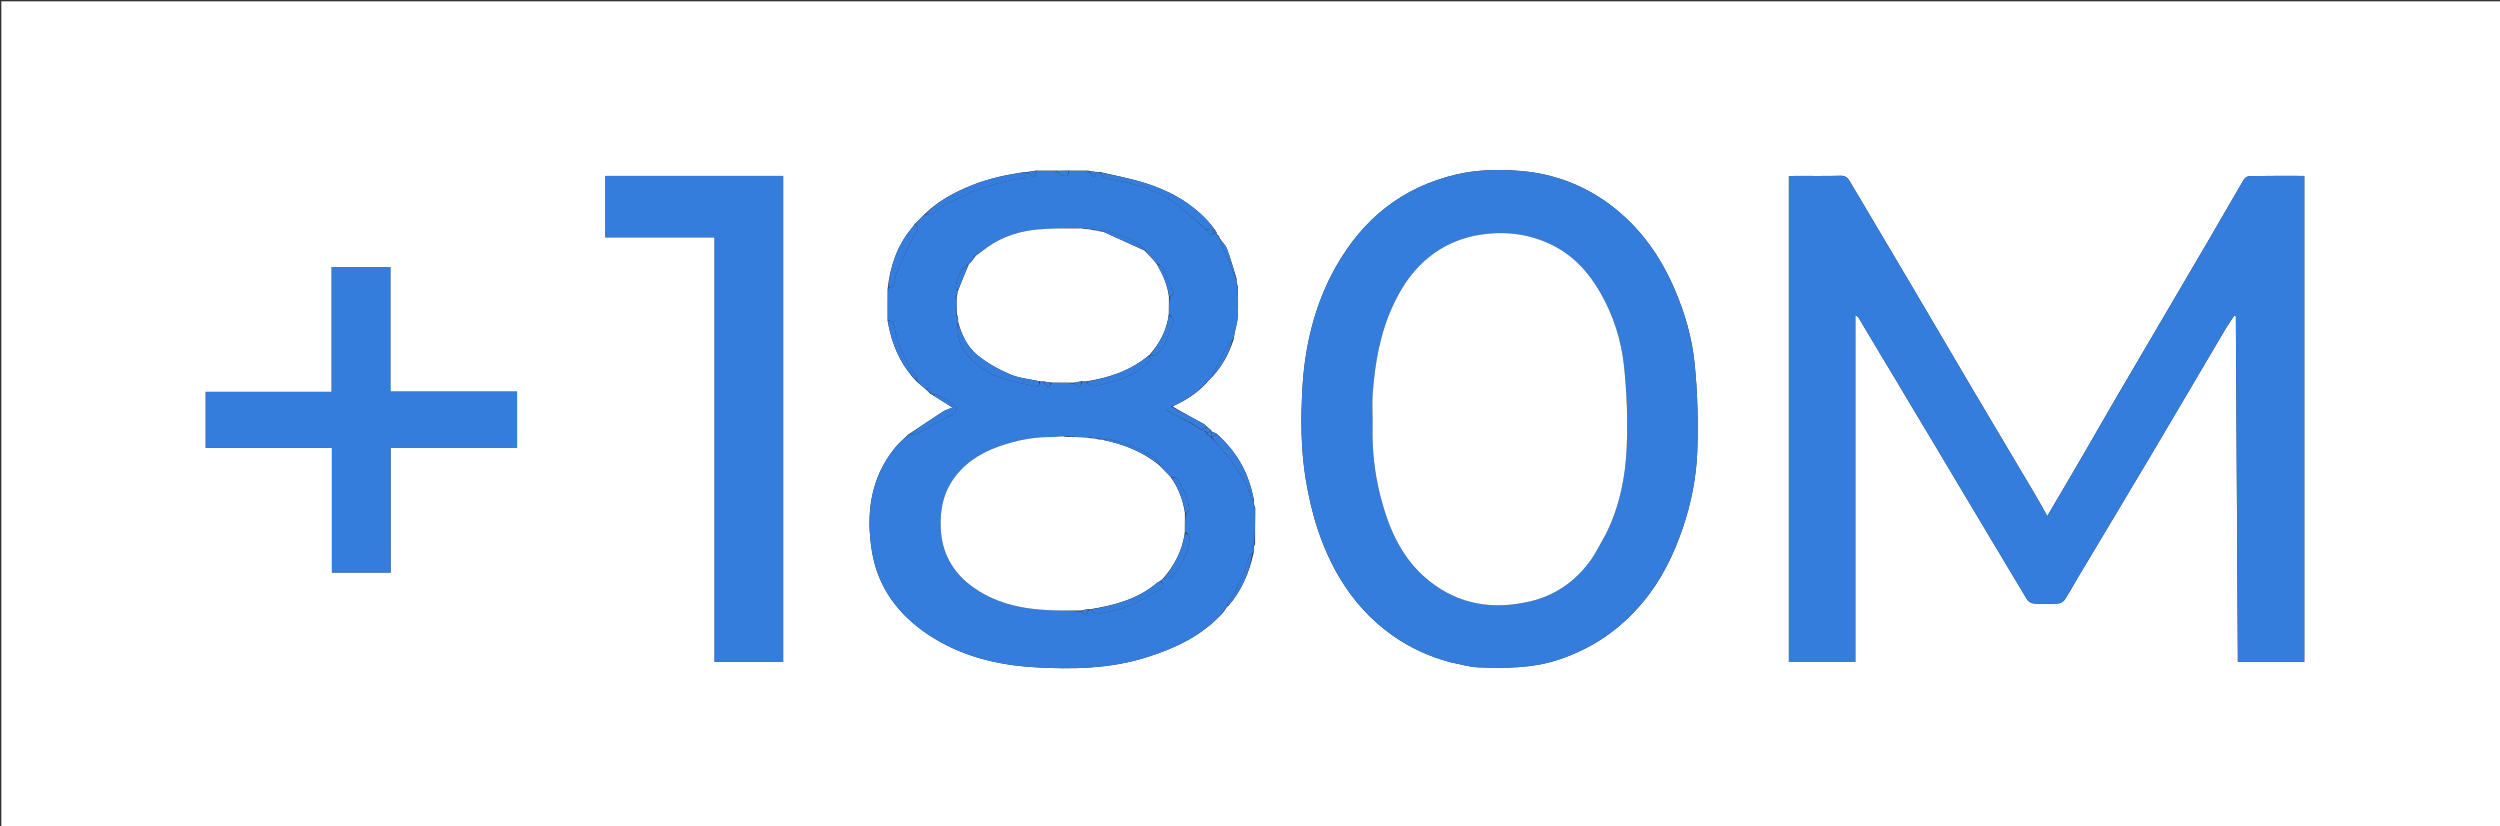 <svg version="1.1" id="Layer_1" xmlns="http://www.w3.org/2000/svg" xmlns:xlink="http://www.w3.org/1999/xlink" x="0px" y="0px"
	 width="100%" viewBox="0 0 1876 620" enable-background="new 0 0 1876 620" xml:space="preserve">
<rect x="0" y="0" width="1876" height="620" fill="#333333" stroke="none"/>
<path fill="#FFFFFF" opacity="1" stroke="none" 
	d="
M1211,621 
	C807.333,621 404.167,621 1,621 
	C1,414.333 1,207.667 1,1 
	C626.333,1 1251.667,1 1877,1 
	C1877,207.667 1877,414.333 1877,621 
	C1655.167,621 1433.333,621 1211,621 
M908.968,322.859 
	C907.889,322.038 906.811,321.216 905.279,319.863 
	C904.675,319.302 904.156,318.587 903.456,318.204 
	C895.359,313.787 887.235,309.42 879.842,304.983 
	C889.381,300.633 898.191,295.257 905.721,287.001 
	C906.186,286.348 906.651,285.694 907.643,284.84 
	C908.11,284.265 908.576,283.689 909.663,282.822 
	C917.042,274.781 922.235,265.521 925.777,254.434 
	C926.006,252.949 926.188,251.455 926.473,249.98 
	C927.293,245.737 928.662,241.528 928.884,237.258 
	C929.251,230.191 928.888,223.087 928.969,215.32 
	C928.682,214.531 928.394,213.741 928.019,212.214 
	C927.957,211.475 927.895,210.737 927.967,209.195 
	C925.588,201.655 923.477,194.012 920.693,186.624 
	C919.617,183.769 917.012,181.49 914.989,178.468 
	C914.989,178.468 914.833,178.001 914.953,177.329 
	C914.336,176.869 913.72,176.408 912.989,175.468 
	C912.989,175.468 912.833,175.001 912.958,174.392 
	C912.555,173.734 912.151,173.076 911.309,171.891 
	C909.648,169.869 908.081,167.759 906.311,165.838 
	C893.202,151.613 876.75,142.741 858.557,137.133 
	C847.899,133.848 836.865,131.781 825.256,129.031 
	C824.504,129.076 823.752,129.121 822.226,129.031 
	C820.484,128.743 818.742,128.455 816.076,128.029 
	C811.384,128.075 806.692,128.121 801.198,128.031 
	C798.466,128.076 795.734,128.121 792.079,128.029 
	C787.386,128.075 782.693,128.121 777.211,128.033 
	C775.151,128.411 773.091,128.789 770.516,129.059 
	C770.344,129.095 770.172,129.131 769.169,129.033 
	C755.625,131.108 742.258,133.814 729.464,138.968 
	C716.319,144.264 703.944,150.713 693.286,161.225 
	C691.174,163.448 689.062,165.671 686.325,168.191 
	C685.467,169.376 684.67,170.612 683.742,171.74 
	C673.154,184.619 668.063,199.674 666.029,216.929 
	C666.075,224.619 666.121,232.31 666.058,240.802 
	C666.707,243.808 667.253,246.841 668.022,249.816 
	C671.588,263.598 677.735,275.98 688.229,286.719 
	C690.47,288.515 692.711,290.312 695.192,292.679 
	C696.114,293.491 697.036,294.302 698.218,295.661 
	C698.796,295.81 699.374,295.959 700.243,296.732 
	C705.008,299.718 709.773,302.704 714.697,305.791 
	C712.19,306.869 709.458,307.626 707.186,309.095 
	C698.659,314.606 690.282,320.348 681.257,326.279 
	C678.075,329.457 674.587,332.384 671.761,335.852 
	C652.88,359.011 649.694,386.135 654.384,414.177 
	C658.843,440.84 674.041,461.259 696.558,476.224 
	C720.696,492.266 747.969,499.014 776.206,500.692 
	C804.669,502.383 833.289,501.9 860.997,493.03 
	C882.175,486.251 901.903,477.119 917.653,459.83 
	C918.8,458.238 919.947,456.646 921.018,455.008 
	C921.018,455.008 921.057,455.088 921.679,454.805 
	C931.649,443.304 937.439,429.862 940.769,414.591 
	C940.79,413.394 940.812,412.196 940.973,410.353 
	C941.021,409.916 941.068,409.478 941.811,408.533 
	C941.818,399.688 941.826,390.843 941.969,381.32 
	C941.682,380.531 941.395,379.741 941.019,378.214 
	C940.957,377.475 940.895,376.737 940.967,375.195 
	C940.644,373.778 940.314,372.363 939.999,370.944 
	C936.007,352.974 927.047,337.973 912.828,325.348 
	C911.619,324.787 910.41,324.225 909.058,323.67 
	C909.058,323.67 908.872,323.532 908.968,322.859 
M1434.083,304.404 
	C1438.303,311.4 1442.555,318.377 1446.74,325.393 
	C1471.5,366.899 1496.219,408.43 1521.094,449.867 
	C1521.993,451.365 1524.324,452.756 1526.066,452.859 
	C1532.211,453.221 1538.402,453.209 1544.548,452.864 
	C1546.248,452.768 1548.448,451.409 1549.397,449.961 
	C1552.882,444.643 1555.895,439.019 1559.159,433.554 
	C1577.746,402.428 1596.429,371.359 1614.934,340.184 
	C1633.434,309.016 1651.746,277.738 1670.19,246.537 
	C1672.175,243.179 1674.488,240.016 1676.648,236.762 
	C1677.025,236.952 1677.401,237.141 1677.778,237.33 
	C1678.281,323.775 1678.784,410.22 1679.287,496.626 
	C1696.35,496.626 1713.068,496.626 1729.147,496.626 
	C1729.147,374.92 1729.147,253.59 1729.147,132.001 
	C1714.815,132.001 1701.333,131.907 1687.856,132.135 
	C1686.376,132.16 1684.372,133.712 1683.549,135.108 
	C1674.839,149.876 1666.384,164.793 1657.733,179.596 
	C1642.982,204.837 1628.139,230.024 1613.339,255.237 
	C1604.328,270.587 1595.284,285.919 1586.33,301.302 
	C1577.705,316.121 1569.216,331.02 1560.593,345.841 
	C1552.636,359.516 1544.581,373.134 1536.278,387.274 
	C1532.965,381.409 1529.941,375.827 1526.707,370.369 
	C1511.143,344.102 1495.474,317.898 1479.937,291.616 
	C1464.147,264.905 1448.506,238.107 1432.727,211.39 
	C1417.862,186.22 1402.881,161.118 1388.015,135.949 
	C1386.394,133.203 1384.648,131.796 1381.105,131.888 
	C1369.614,132.188 1358.11,131.99 1346.612,132.012 
	C1345.173,132.015 1343.735,132.187 1342.369,132.276 
	C1342.369,254.02 1342.369,375.395 1342.369,496.748 
	C1359.006,496.748 1375.272,496.748 1392.243,496.748 
	C1392.243,410.054 1392.243,323.61 1392.243,236.364 
	C1393.576,237.396 1394.246,237.679 1394.548,238.184 
	C1399.919,247.146 1405.205,256.16 1410.591,265.113 
	C1418.336,277.988 1426.145,290.823 1434.083,304.404 
M1088.605,496.988 
	C1095.656,498.319 1102.677,500.58 1109.763,500.805 
	C1129.521,501.431 1149.223,501.563 1168.517,495.333 
	C1194.447,486.959 1215.794,472.402 1233.136,451.475 
	C1246.712,435.091 1255.864,416.381 1262.641,396.502 
	C1269.095,377.571 1273.027,357.83 1273.674,337.944 
	C1274.384,316.129 1273.831,294.111 1271.599,272.411 
	C1269.622,253.192 1264.195,234.488 1256.387,216.492 
	C1246.247,193.123 1232.224,172.923 1212.376,156.875 
	C1191.425,139.936 1167.268,130.4 1140.652,128.259 
	C1124.753,126.98 1108.639,127.249 1092.799,130.952 
	C1052.165,140.452 1022.617,164.409 1002.404,200.279 
	C986.464,228.568 979.089,259.608 977.32,291.643 
	C976.074,314.204 976.112,336.927 979.808,359.529 
	C984.123,385.92 991.749,410.976 1005.517,433.978 
	C1015.778,451.118 1028.974,465.582 1045.375,477.12 
	C1058.354,486.25 1072.554,492.636 1088.605,496.988 
M578.462,132 
	C537.047,132 495.633,132 454.258,132 
	C454.258,147.682 454.258,162.616 454.258,178.093 
	C481.566,178.093 508.622,178.093 536.211,178.093 
	C536.211,284.686 536.211,390.737 536.211,496.739 
	C553.688,496.739 570.622,496.739 587.683,496.739 
	C587.683,375.097 587.683,253.715 587.683,132 
	C584.729,132 582.089,132 578.462,132 
M388,317.499 
	C388,309.742 388,301.985 388,293.881 
	C356.014,293.881 324.747,293.881 292.942,293.881 
	C292.942,262.468 292.942,231.414 292.942,200.361 
	C278.011,200.361 263.626,200.361 248.881,200.361 
	C248.881,231.653 248.881,262.586 248.881,294.058 
	C217.134,294.058 185.748,294.058 154.361,294.058 
	C154.361,308.322 154.361,322.041 154.361,336.119 
	C185.986,336.119 217.253,336.119 249.058,336.119 
	C249.058,367.532 249.058,398.586 249.058,429.639 
	C263.989,429.639 278.374,429.639 293.119,429.639 
	C293.119,398.347 293.119,367.413 293.119,335.941 
	C324.866,335.941 356.253,335.941 388,335.941 
	C388,329.77 388,324.134 388,317.499 
z"/>
<path fill="#347DDD" opacity="1" stroke="none" 
	d="
M1434.005,304.04 
	C1426.145,290.823 1418.336,277.988 1410.591,265.113 
	C1405.205,256.16 1399.919,247.146 1394.548,238.184 
	C1394.246,237.679 1393.576,237.396 1392.243,236.364 
	C1392.243,323.61 1392.243,410.054 1392.243,496.748 
	C1375.272,496.748 1359.006,496.748 1342.369,496.748 
	C1342.369,375.395 1342.369,254.02 1342.369,132.276 
	C1343.735,132.187 1345.173,132.015 1346.612,132.012 
	C1358.11,131.99 1369.614,132.188 1381.105,131.888 
	C1384.648,131.796 1386.394,133.203 1388.015,135.949 
	C1402.881,161.118 1417.862,186.22 1432.727,211.39 
	C1448.506,238.107 1464.147,264.905 1479.937,291.616 
	C1495.474,317.898 1511.143,344.102 1526.707,370.369 
	C1529.941,375.827 1532.965,381.409 1536.278,387.274 
	C1544.581,373.134 1552.636,359.516 1560.593,345.841 
	C1569.216,331.02 1577.705,316.121 1586.33,301.302 
	C1595.284,285.919 1604.328,270.587 1613.339,255.237 
	C1628.139,230.024 1642.982,204.837 1657.733,179.596 
	C1666.384,164.793 1674.839,149.876 1683.549,135.108 
	C1684.372,133.712 1686.376,132.16 1687.856,132.135 
	C1701.333,131.907 1714.815,132.001 1729.147,132.001 
	C1729.147,253.59 1729.147,374.92 1729.147,496.626 
	C1713.068,496.626 1696.35,496.626 1679.287,496.626 
	C1678.784,410.22 1678.281,323.775 1677.778,237.33 
	C1677.401,237.141 1677.025,236.952 1676.648,236.762 
	C1674.488,240.016 1672.175,243.179 1670.19,246.537 
	C1651.746,277.738 1633.434,309.016 1614.934,340.184 
	C1596.429,371.359 1577.746,402.428 1559.159,433.554 
	C1555.895,439.019 1552.882,444.643 1549.397,449.961 
	C1548.448,451.409 1546.248,452.768 1544.548,452.864 
	C1538.402,453.209 1532.211,453.221 1526.066,452.859 
	C1524.324,452.756 1521.993,451.365 1521.094,449.867 
	C1496.219,408.43 1471.5,366.899 1446.74,325.393 
	C1442.555,318.377 1438.303,311.4 1434.005,304.04 
z"/>
<path fill="#347DDD" opacity="1" stroke="none" 
	d="
M823.001,129.167 
	C823.752,129.121 824.504,129.076 825.634,129.463 
	C827.073,131.212 827.922,133.374 829.229,133.701 
	C834.854,135.105 840.696,135.65 846.307,137.098 
	C859.663,140.545 872.702,144.898 883.596,153.826 
	C890.834,159.757 897.872,165.933 905.138,172.315 
	C906.408,175.291 907.936,177 911.306,175 
	C912.019,175 912.426,175 912.833,175.001 
	C912.833,175.001 912.989,175.468 912.798,175.885 
	C913.349,176.868 914.091,177.434 914.833,178.001 
	C914.833,178.001 914.989,178.468 914.781,178.906 
	C917.711,186.551 920.855,193.754 923.982,200.965 
	C925.284,203.968 926.551,206.987 927.833,209.998 
	C927.895,210.737 927.957,211.475 927.797,212.766 
	C927.995,214.211 928.414,215.105 928.833,215.998 
	C928.888,223.087 929.251,230.191 928.884,237.258 
	C928.662,241.528 927.293,245.737 926.473,249.98 
	C926.188,251.455 926.006,252.949 925.098,254.749 
	C923.139,256.67 921.581,258.128 920.631,259.91 
	C917.61,265.579 914.808,271.364 911.938,277.113 
	C910.947,279.1 910.006,281.113 909.042,283.114 
	C908.576,283.689 908.11,284.265 907.039,284.97 
	C905.97,285.772 905.506,286.444 905.041,287.116 
	C898.191,295.257 889.381,300.633 879.122,305.031 
	C877.242,306.02 876.083,306.961 875.005,307.836 
	C881.388,311.087 887.194,314.043 892.842,317.194 
	C893.789,317.926 894.895,318.463 896.262,319.177 
	C898.016,320.236 899.508,321.118 901.065,322.358 
	C902.419,323.145 903.71,323.572 905,324.25 
	C905,324.5 905,325 905.048,325.337 
	C906.397,326.45 907.699,327.225 909.034,328.345 
	C913.002,333.093 917.226,337.274 920.81,341.946 
	C928.448,351.905 936.197,361.866 939.141,374.511 
	C939.279,375.106 940.25,375.507 940.833,375.998 
	C940.895,376.737 940.957,377.475 940.797,378.766 
	C940.995,380.211 941.414,381.105 941.833,381.999 
	C941.826,390.843 941.818,399.688 941.163,408.805 
	C940.141,409.443 939.767,409.807 939.393,410.172 
	C939.873,410.447 940.353,410.723 940.833,410.998 
	C940.812,412.196 940.79,413.394 940.089,414.844 
	C938.755,415.791 937.736,416.38 937.503,417.194 
	C933.929,429.67 928.945,441.481 921.545,452.217 
	C921.046,452.941 921.205,454.12 921.057,455.088 
	C921.057,455.088 921.018,455.008 920.69,455.048 
	C919.256,456.764 918.149,458.439 917.042,460.114 
	C901.903,477.119 882.175,486.251 860.997,493.03 
	C833.289,501.9 804.669,502.383 776.206,500.692 
	C747.969,499.014 720.696,492.266 696.558,476.224 
	C674.041,461.259 658.843,440.84 654.384,414.177 
	C649.694,386.135 652.88,359.011 671.761,335.852 
	C674.587,332.384 678.075,329.457 682.009,326.14 
	C686.488,326.61 689.31,324.944 692.459,323.062 
	C699.899,318.617 707.786,314.926 715.376,310.72 
	C716.561,310.063 717.788,308.309 717.803,307.047 
	C717.819,305.79 716.618,304.083 715.459,303.323 
	C711.372,300.645 707.112,298.221 702.82,295.88 
	C702.115,295.495 700.921,296.01 699.952,296.109 
	C699.374,295.959 698.796,295.81 698.099,295.001 
	C697.767,292.517 698.419,289.518 694.952,292.108 
	C692.711,290.312 690.47,288.515 688.106,285.999 
	C687.765,284.007 687.975,282.39 687.267,281.518 
	C678.728,271.008 673.805,258.858 671.243,245.747 
	C670.592,242.416 669.07,240.849 666.167,240.001 
	C666.121,232.31 666.075,224.619 666.498,216.464 
	C668.283,215.395 670.46,215.068 670.758,214.137 
	C671.862,210.699 671.762,206.81 673.172,203.548 
	C677.012,194.668 681.521,186.079 685.484,177.248 
	C686.77,174.382 691.452,171.759 686.95,167.894 
	C689.062,165.671 691.174,163.448 694.038,161.104 
	C697.831,160.786 700.21,161.107 703.035,157.857 
	C706.492,153.882 712.643,152.228 717.666,149.64 
	C733.943,141.253 751.161,135.846 769.352,133.618 
	C769.576,133.04 769.855,132.605 769.9,132.146 
	C769.998,131.159 769.974,130.16 770.001,129.167 
	C770.172,129.131 770.344,129.095 770.932,129.427 
	C772.94,130.842 774.532,131.889 776.125,132.936 
	C776.75,131.346 777.375,129.756 778,128.167 
	C782.693,128.121 787.386,128.075 792.615,128.444 
	C794.293,129.744 795.312,130.961 796.604,131.446 
	C799.578,132.561 802.361,132.794 802.001,128.167 
	C806.692,128.121 811.384,128.075 816.545,128.468 
	C818.367,130.245 819.719,131.583 821.072,132.921 
	C821.715,131.67 822.358,130.418 823.001,129.167 
M863.435,266.744 
	C865.05,266.744 866.665,266.744 866.969,266.744 
	C869.516,264.102 871.889,262.592 872.866,260.446 
	C875.841,253.912 878.47,247.195 880.708,240.377 
	C881.025,239.409 878.419,237.483 877.029,235.083 
	C877.075,231.055 877.121,227.028 877.948,222.996 
	C878.89,221.898 880.863,220.397 880.615,219.764 
	C877.998,213.071 875.142,206.461 872.037,199.979 
	C871.539,198.939 869.496,198.64 867.866,197.387 
	C864.874,194.274 861.883,191.16 859.397,187.666 
	C859.466,187.516 859.629,187.262 859.592,187.229 
	C851.076,179.521 840.615,175.883 829.77,173.091 
	C829.287,172.967 828.618,173.57 827.517,173.941 
	C827.344,173.905 827.171,173.869 826.871,173.188 
	C825.592,173.07 824.314,172.952 822.517,172.941 
	C822.344,172.905 822.171,172.869 821.883,172.198 
	C820.907,172.169 819.93,172.14 818.165,172.02 
	C817.109,171.958 816.054,171.895 814.883,171.198 
	C813.907,171.169 812.93,171.14 811.027,171.019 
	C800.472,171.345 789.875,171.202 779.371,172.114 
	C765.612,173.309 752.574,177.209 741.13,185.365 
	C738.085,187.534 735.118,189.813 731.383,192.084 
	C730.27,193.76 729.156,195.437 727.9,197.565 
	C727.716,197.852 727.455,198.011 726.4,198.079 
	C720.169,202.457 718.326,209.136 717.12,216.084 
	C717.03,216.607 718.232,217.355 718.97,218.707 
	C718.699,219.804 718.427,220.9 717.546,222.053 
	C717.161,222.42 716.776,222.786 716.392,223.152 
	C716.872,223.434 717.353,223.716 717.971,224.909 
	C718.017,228.591 718.063,232.272 717.578,236.318 
	C717.996,237.212 718.415,238.105 718.971,239.729 
	C719.017,240.471 719.063,241.212 718.516,242.431 
	C718.802,246.167 718.631,250.008 719.456,253.622 
	C722.197,265.622 731.028,272.834 740.856,278.719 
	C751.896,285.33 764.628,287.087 776.97,289.806 
	C780.182,290.514 779.997,288.22 780.744,286.031 
	C781.496,286.076 782.248,286.121 783.003,286.934 
	C784.325,288.265 785.646,289.596 786.968,290.926 
	C787.645,289.673 788.323,288.42 789.927,287.029 
	C795.284,287.075 800.642,287.121 806.018,287.932 
	C807.369,288.935 808.719,289.938 810.07,290.94 
	C810.713,289.349 811.357,287.758 812.744,286.031 
	C813.496,286.076 814.248,286.121 815.018,286.935 
	C816.56,287.924 817.994,289.361 819.677,289.767 
	C821.129,290.117 822.87,289.325 824.473,288.985 
	C835.968,286.546 847.233,283.486 856.82,276.243 
	C859.053,274.555 861.046,272.551 863.781,270.133 
	C863.508,269.499 862.882,268.047 862.397,266.42 
	C862.397,266.42 862.584,266.297 863.435,266.744 
M815.032,328.019 
	C810.354,327.957 805.676,327.895 800.883,327.198 
	C799.907,327.169 798.93,327.14 797.112,327.06 
	C794.691,327.373 792.264,327.994 789.85,327.948 
	C778.086,327.725 766.645,329.665 755.449,333.04 
	C740.292,337.609 726.712,344.629 716.781,357.625 
	C707.796,369.383 705.228,382.652 705.962,397.029 
	C706.847,414.371 714.363,428.401 727.811,438.836 
	C745.552,452.604 766.562,457.115 788.524,457.963 
	C796.007,458.252 803.507,458.111 811.018,458.932 
	C812.369,459.935 813.719,460.938 815.07,461.94 
	C815.713,460.349 816.357,458.758 817.514,457.059 
	C817.685,457.095 817.856,457.131 818.346,457.794 
	C819.993,458.844 821.872,461.035 823.25,460.756 
	C831.311,459.123 839.616,457.782 847.148,454.671 
	C856.231,450.92 864.624,445.5 872.774,441.095 
	C872.774,439.488 872.892,439.098 872.754,438.849 
	C872.195,437.84 871.558,436.875 871.154,435.365 
	C871.731,434.896 872.308,434.427 873.775,433.983 
	C875.767,433.596 878.616,433.916 879.611,432.708 
	C885.97,424.994 890.837,416.497 892.503,406.344 
	C893.071,402.882 892.594,400.911 889.029,399.077 
	C889.075,394.385 889.121,389.693 889.948,384.996 
	C890.888,383.893 892.818,382.531 892.608,381.729 
	C891.267,376.611 890.189,371.183 887.558,366.721 
	C885.59,363.383 884.902,357.708 878.282,357.772 
	C875.507,354.886 872.732,352 869.98,348.318 
	C869.337,347.159 868.965,345.662 868.008,344.892 
	C857.185,336.184 844.237,332.386 831.042,329.239 
	C830.449,329.098 829.655,329.801 828.216,330.019 
	C827.477,329.957 826.738,329.895 825.883,329.198 
	C824.907,329.169 823.93,329.14 822.165,329.02 
	C821.109,328.958 820.054,328.896 818.883,328.198 
	C817.907,328.169 816.93,328.14 815.032,328.019 
z"/>
<path fill="#347DDD" opacity="1" stroke="none" 
	d="
M1088.187,496.951 
	C1072.554,492.636 1058.354,486.25 1045.375,477.12 
	C1028.974,465.582 1015.778,451.118 1005.517,433.978 
	C991.749,410.976 984.123,385.92 979.808,359.529 
	C976.112,336.927 976.074,314.204 977.32,291.643 
	C979.089,259.608 986.464,228.568 1002.404,200.279 
	C1022.617,164.409 1052.165,140.452 1092.799,130.952 
	C1108.639,127.249 1124.753,126.98 1140.652,128.259 
	C1167.268,130.4 1191.425,139.936 1212.376,156.875 
	C1232.224,172.923 1246.247,193.123 1256.387,216.492 
	C1264.195,234.488 1269.622,253.192 1271.599,272.411 
	C1273.831,294.111 1274.384,316.129 1273.674,337.944 
	C1273.027,357.83 1269.095,377.571 1262.641,396.502 
	C1255.864,416.381 1246.712,435.091 1233.136,451.475 
	C1215.794,472.402 1194.447,486.959 1168.517,495.333 
	C1149.223,501.563 1129.521,501.431 1109.763,500.805 
	C1102.677,500.58 1095.656,498.319 1088.187,496.951 
M1205.468,400.035 
	C1215.324,379.876 1219.688,358.151 1220.66,336.13 
	C1221.565,315.622 1220.792,294.867 1218.626,274.447 
	C1216.581,255.161 1210.628,236.537 1200.807,219.48 
	C1192.115,204.383 1180.81,191.871 1164.971,184.008 
	C1148.306,175.735 1130.798,173.335 1112.349,175.897 
	C1093.419,178.526 1077.43,186.685 1064.322,200.316 
	C1056.361,208.594 1050.433,218.342 1045.522,228.81 
	C1035.704,249.735 1031.859,272.001 1030.104,294.725 
	C1029.46,303.059 1030.159,311.488 1029.967,319.867 
	C1029.556,337.895 1031.544,355.667 1036.067,373.076 
	C1042.329,397.176 1052.038,419.413 1072.12,435.632 
	C1094.78,453.935 1120.549,457.751 1148.141,451.292 
	C1166.664,446.956 1181.725,436.579 1192.994,421.286 
	C1197.688,414.915 1201.094,407.595 1205.468,400.035 
z"/>
<path fill="#347DDD" opacity="1" stroke="none" 
	d="
M578.956,132 
	C582.089,132 584.729,132 587.683,132 
	C587.683,253.715 587.683,375.097 587.683,496.739 
	C570.622,496.739 553.688,496.739 536.211,496.739 
	C536.211,390.737 536.211,284.686 536.211,178.093 
	C508.622,178.093 481.566,178.093 454.258,178.093 
	C454.258,162.616 454.258,147.682 454.258,132 
	C495.633,132 537.047,132 578.956,132 
z"/>
<path fill="#347DDD" opacity="1" stroke="none" 
	d="
M388,317.999 
	C388,324.134 388,329.77 388,335.941 
	C356.253,335.941 324.866,335.941 293.119,335.941 
	C293.119,367.413 293.119,398.347 293.119,429.639 
	C278.374,429.639 263.989,429.639 249.058,429.639 
	C249.058,398.586 249.058,367.532 249.058,336.119 
	C217.253,336.119 185.986,336.119 154.361,336.119 
	C154.361,322.041 154.361,308.322 154.361,294.058 
	C185.748,294.058 217.134,294.058 248.881,294.058 
	C248.881,262.586 248.881,231.653 248.881,200.361 
	C263.626,200.361 278.011,200.361 292.942,200.361 
	C292.942,231.414 292.942,262.468 292.942,293.881 
	C324.747,293.881 356.014,293.881 388,293.881 
	C388,301.985 388,309.742 388,317.999 
z"/>
<path fill="#347DDD" opacity="1" stroke="none" 
	d="
M905,172 
	C897.872,165.933 890.834,159.757 883.596,153.826 
	C872.702,144.898 859.663,140.545 846.307,137.098 
	C840.696,135.65 834.854,135.105 829.229,133.701 
	C827.922,133.374 827.073,131.212 826.006,129.531 
	C836.865,131.781 847.899,133.848 858.557,137.133 
	C876.75,142.741 893.202,151.613 906.311,165.838 
	C908.081,167.759 909.648,169.869 911.329,172.285 
	C911.348,172.679 911,173 910.644,172.996 
	C908.526,172.662 906.763,172.331 905,172 
z"/>
<path fill="#347DDD" opacity="1" stroke="none" 
	d="
M769.585,129.1 
	C769.974,130.16 769.998,131.159 769.9,132.146 
	C769.855,132.605 769.576,133.04 769.352,133.618 
	C751.161,135.846 733.943,141.253 717.666,149.64 
	C712.643,152.228 706.492,153.882 703.035,157.857 
	C700.21,161.107 697.831,160.786 694.337,160.97 
	C703.944,150.713 716.319,144.264 729.464,138.968 
	C742.258,133.814 755.625,131.108 769.585,129.1 
z"/>
<path fill="#347DDD" opacity="1" stroke="none" 
	d="
M940.9,375.597 
	C940.25,375.507 939.279,375.106 939.141,374.511 
	C936.197,361.866 928.448,351.905 920.81,341.946 
	C917.226,337.274 913.002,333.093 909.334,328.215 
	C910.769,327.144 911.938,326.547 913.106,325.95 
	C927.047,337.973 936.007,352.974 939.999,370.944 
	C940.314,372.363 940.644,373.778 940.9,375.597 
z"/>
<path fill="#347DDD" opacity="1" stroke="none" 
	d="
M686.638,168.042 
	C691.452,171.759 686.77,174.382 685.484,177.248 
	C681.521,186.079 677.012,194.668 673.172,203.548 
	C671.762,206.81 671.862,210.699 670.758,214.137 
	C670.46,215.068 668.283,215.395 666.567,216 
	C668.063,199.674 673.154,184.619 683.742,171.74 
	C684.67,170.612 685.467,169.376 686.638,168.042 
z"/>
<path fill="#347DDD" opacity="1" stroke="none" 
	d="
M700.098,296.42 
	C700.921,296.01 702.115,295.495 702.82,295.88 
	C707.112,298.221 711.372,300.645 715.459,303.323 
	C716.618,304.083 717.819,305.79 717.803,307.047 
	C717.788,308.309 716.561,310.063 715.376,310.72 
	C707.786,314.926 699.899,318.617 692.459,323.062 
	C689.31,324.944 686.488,326.61 682.305,326.003 
	C690.282,320.348 698.659,314.606 707.186,309.095 
	C709.458,307.626 712.19,306.869 714.697,305.791 
	C709.773,302.704 705.008,299.718 700.098,296.42 
z"/>
<path fill="#347DDD" opacity="1" stroke="none" 
	d="
M666.112,240.401 
	C669.07,240.849 670.592,242.416 671.243,245.747 
	C673.805,258.858 678.728,271.008 687.267,281.518 
	C687.975,282.39 687.765,284.007 687.97,285.696 
	C677.735,275.98 671.588,263.598 668.022,249.816 
	C667.253,246.841 666.707,243.808 666.112,240.401 
z"/>
<path fill="#347DDD" opacity="1" stroke="none" 
	d="
M893,317 
	C887.194,314.043 881.388,311.087 875.005,307.836 
	C876.083,306.961 877.242,306.02 878.76,305.059 
	C887.235,309.42 895.359,313.787 903.456,318.204 
	C904.156,318.587 904.675,319.302 905.311,320.267 
	C905.343,320.671 905,321 904.65,321.002 
	C903.199,321.336 902.1,321.668 901,322 
	C899.508,321.118 898.016,320.236 896.209,318.832 
	C894.929,317.874 893.965,317.437 893,317 
z"/>
<path fill="#347DDD" opacity="1" stroke="none" 
	d="
M921.368,454.947 
	C921.205,454.12 921.046,452.941 921.545,452.217 
	C928.945,441.481 933.929,429.67 937.503,417.194 
	C937.736,416.38 938.755,415.791 939.783,415.046 
	C937.439,429.862 931.649,443.304 921.368,454.947 
z"/>
<path fill="#347DDD" opacity="1" stroke="none" 
	d="
M909.353,282.968 
	C910.006,281.113 910.947,279.1 911.938,277.113 
	C914.808,271.364 917.61,265.579 920.631,259.91 
	C921.581,258.128 923.139,256.67 924.787,255.03 
	C922.235,265.521 917.042,274.781 909.353,282.968 
z"/>
<path fill="#347DDD" opacity="1" stroke="none" 
	d="
M927.9,209.597 
	C926.551,206.987 925.284,203.968 923.982,200.965 
	C920.855,193.754 917.711,186.551 914.838,179.146 
	C917.012,181.49 919.617,183.769 920.693,186.624 
	C923.477,194.012 925.588,201.655 927.9,209.597 
z"/>
<path fill="#347DDD" opacity="1" stroke="none" 
	d="
M801.599,128.099 
	C802.361,132.794 799.578,132.561 796.604,131.446 
	C795.312,130.961 794.293,129.744 793.076,128.513 
	C795.734,128.121 798.466,128.076 801.599,128.099 
z"/>
<path fill="#347DDD" opacity="1" stroke="none" 
	d="
M777.606,128.1 
	C777.375,129.756 776.75,131.346 776.125,132.936 
	C774.532,131.889 772.94,130.842 771.189,129.481 
	C773.091,128.789 775.151,128.411 777.606,128.1 
z"/>
<path fill="#347DDD" opacity="1" stroke="none" 
	d="
M822.613,129.099 
	C822.358,130.418 821.715,131.67 821.072,132.921 
	C819.719,131.583 818.367,130.245 817.007,128.537 
	C818.742,128.455 820.484,128.743 822.613,129.099 
z"/>
<path fill="#347DDD" opacity="1" stroke="none" 
	d="
M909,328 
	C907.699,327.225 906.397,326.45 905.414,325.177 
	C906.779,324.297 907.826,323.915 908.872,323.532 
	C908.872,323.532 909.058,323.67 909.014,324.221 
	C908.98,325.849 908.99,326.924 909,328 
z"/>
<path fill="#347DDD" opacity="1" stroke="none" 
	d="
M909.301,327.87 
	C908.99,326.924 908.98,325.849 909.085,324.218 
	C910.41,324.225 911.619,324.787 912.967,325.649 
	C911.938,326.547 910.769,327.144 909.301,327.87 
z"/>
<path fill="#347DDD" opacity="1" stroke="none" 
	d="
M917.348,459.972 
	C918.149,458.439 919.256,456.764 920.728,455.072 
	C919.947,456.646 918.8,458.238 917.348,459.972 
z"/>
<path fill="#347DDD" opacity="1" stroke="none" 
	d="
M908.92,323.196 
	C907.826,323.915 906.779,324.297 905.366,324.84 
	C905,325 905,324.5 905,323.875 
	C905,322.5 905,321.75 905,321 
	C905,321 905.343,320.671 905.538,320.533 
	C906.811,321.216 907.889,322.038 908.92,323.196 
z"/>
<path fill="#347DDD" opacity="1" stroke="none" 
	d="
M695.072,292.393 
	C698.419,289.518 697.767,292.517 697.969,294.727 
	C697.036,294.302 696.114,293.491 695.072,292.393 
z"/>
<path fill="#347DDD" opacity="1" stroke="none" 
	d="
M941.901,381.659 
	C941.414,381.105 940.995,380.211 940.842,379.134 
	C941.395,379.741 941.682,380.531 941.901,381.659 
z"/>
<path fill="#347DDD" opacity="1" stroke="none" 
	d="
M914.893,177.665 
	C914.091,177.434 913.349,176.868 912.855,176.125 
	C913.72,176.408 914.336,176.869 914.893,177.665 
z"/>
<path fill="#347DDD" opacity="1" stroke="none" 
	d="
M928.901,215.659 
	C928.414,215.105 927.995,214.211 927.842,213.134 
	C928.394,213.741 928.682,214.531 928.901,215.659 
z"/>
<path fill="#347DDD" opacity="1" stroke="none" 
	d="
M912.896,174.696 
	C912.426,175 912.019,175 911.306,174.667 
	C911,173.889 911,173.444 911,173 
	C911,173 911.348,172.679 911.548,172.549 
	C912.151,173.076 912.555,173.734 912.896,174.696 
z"/>
<path fill="#347DDD" opacity="1" stroke="none" 
	d="
M940.903,410.676 
	C940.353,410.723 939.873,410.447 939.393,410.172 
	C939.767,409.807 940.141,409.443 940.816,409.06 
	C941.068,409.478 941.021,409.916 940.903,410.676 
z"/>
<path fill="#347DDD" opacity="1" stroke="none" 
	d="
M905.381,287.058 
	C905.506,286.444 905.97,285.772 906.775,285.07 
	C906.651,285.694 906.186,286.348 905.381,287.058 
z"/>
<path fill="#FFFFFF" opacity="1" stroke="none" 
	d="
M818.999,328.833 
	C820.054,328.896 821.109,328.958 822.73,329.365 
	C824.196,329.752 825.097,329.792 825.999,329.833 
	C826.738,329.895 827.477,329.957 828.796,330.39 
	C844.353,333.673 858.057,339.4 869.958,349.114 
	C872.732,352 875.507,354.886 878.64,358.263 
	C884.645,366.629 887.721,375.499 889.167,385.001 
	C889.121,389.693 889.075,394.385 889.028,399.944 
	C887.1,413.542 881.238,424.356 872.886,433.958 
	C872.308,434.427 871.731,434.896 870.737,435.775 
	C869.612,436.579 868.813,436.866 868.21,437.381 
	C853.753,449.746 836.183,454.196 818.027,457.167 
	C817.856,457.131 817.685,457.095 816.872,457.045 
	C814.486,457.41 812.743,457.789 810.999,458.167 
	C803.507,458.111 796.007,458.252 788.524,457.963 
	C766.562,457.115 745.552,452.604 727.811,438.836 
	C714.363,428.401 706.847,414.371 705.962,397.029 
	C705.228,382.652 707.796,369.383 716.781,357.625 
	C726.712,344.629 740.292,337.609 755.449,333.04 
	C766.645,329.665 778.086,327.725 789.85,327.948 
	C792.264,327.994 794.691,327.373 797.703,327.385 
	C799.196,327.752 800.097,327.793 800.999,327.833 
	C805.676,327.895 810.354,327.957 815.663,328.365 
	C817.196,328.752 818.097,328.793 818.999,328.833 
z"/>
<path fill="#FFFFFF" opacity="1" stroke="none" 
	d="
M727.115,198.042 
	C727.455,198.011 727.716,197.852 728.277,197.197 
	C729.808,195.233 730.962,193.637 732.115,192.042 
	C735.118,189.813 738.085,187.534 741.13,185.365 
	C752.574,177.209 765.612,173.309 779.371,172.114 
	C789.875,171.202 800.472,171.345 811.661,171.365 
	C813.196,171.752 814.097,171.792 814.999,171.833 
	C816.054,171.895 817.109,171.958 818.73,172.365 
	C820.196,172.752 821.097,172.792 821.999,172.833 
	C822.171,172.869 822.344,172.905 823.094,173.055 
	C824.78,173.391 825.889,173.612 826.998,173.833 
	C827.171,173.869 827.344,173.905 828.109,174.067 
	C838.764,178.811 848.828,183.429 858.891,188.047 
	C861.883,191.16 864.874,194.274 867.961,198.065 
	C872.779,206.196 876.169,214.149 877.167,223.001 
	C877.121,227.028 877.075,231.055 877.028,235.947 
	C875.46,248.23 870.05,257.767 862.584,266.297 
	C862.584,266.297 862.397,266.42 862.058,266.652 
	C848.241,278.386 832.113,283.47 814.999,286.167 
	C814.248,286.121 813.496,286.076 811.987,286.031 
	C809.486,286.41 807.743,286.788 805.999,287.167 
	C800.642,287.121 795.284,287.075 789.076,287.03 
	C786.484,286.742 784.742,286.454 782.999,286.167 
	C782.248,286.121 781.496,286.076 779.957,286.03 
	C771.903,284.348 764.197,283.672 757.483,280.732 
	C748.95,276.995 740.517,272.282 733.339,266.404 
	C725.901,260.314 721.723,251.357 719.11,241.954 
	C719.063,241.212 719.017,240.471 718.97,239.025 
	C718.682,237.532 718.396,236.743 718.11,235.953 
	C718.063,232.272 718.017,228.591 717.972,224.123 
	C718.035,222.889 718.095,222.443 718.156,221.996 
	C718.427,220.9 718.699,219.804 718.981,217.973 
	C721.7,210.84 724.408,204.441 727.115,198.042 
z"/>
<path fill="#347DDD" opacity="1" stroke="none" 
	d="
M718.813,242.192 
	C721.723,251.357 725.901,260.314 733.339,266.404 
	C740.517,272.282 748.95,276.995 757.483,280.732 
	C764.197,283.672 771.903,284.348 779.585,286.098 
	C779.997,288.22 780.182,290.514 776.97,289.806 
	C764.628,287.087 751.896,285.33 740.856,278.719 
	C731.028,272.834 722.197,265.622 719.456,253.622 
	C718.631,250.008 718.802,246.167 718.813,242.192 
z"/>
<path fill="#347DDD" opacity="1" stroke="none" 
	d="
M818.187,457.481 
	C836.183,454.196 853.753,449.746 868.21,437.381 
	C868.813,436.866 869.612,436.579 870.635,436.04 
	C871.558,436.875 872.195,437.84 872.754,438.849 
	C872.892,439.098 872.774,439.488 872.774,441.095 
	C864.624,445.5 856.231,450.92 847.148,454.671 
	C839.616,457.782 831.311,459.123 823.25,460.756 
	C821.872,461.035 819.993,458.844 818.187,457.481 
z"/>
<path fill="#347DDD" opacity="1" stroke="none" 
	d="
M815.009,286.551 
	C832.113,283.47 848.241,278.386 861.988,266.74 
	C862.882,268.047 863.508,269.499 863.781,270.133 
	C861.046,272.551 859.053,274.555 856.82,276.243 
	C847.233,283.486 835.968,286.546 824.473,288.985 
	C822.87,289.325 821.129,290.117 819.677,289.767 
	C817.994,289.361 816.56,287.924 815.009,286.551 
z"/>
<path fill="#347DDD" opacity="1" stroke="none" 
	d="
M873.33,433.97 
	C881.238,424.356 887.1,413.542 889.096,400.406 
	C892.594,400.911 893.071,402.882 892.503,406.344 
	C890.837,416.497 885.97,424.994 879.611,432.708 
	C878.616,433.916 875.767,433.596 873.33,433.97 
z"/>
<path fill="#347DDD" opacity="1" stroke="none" 
	d="
M863.009,266.521 
	C870.05,257.767 875.46,248.23 877.097,236.405 
	C878.419,237.483 881.025,239.409 880.708,240.377 
	C878.47,247.195 875.841,253.912 872.866,260.446 
	C871.889,262.592 869.516,264.102 866.969,266.744 
	C866.665,266.744 865.05,266.744 863.009,266.521 
z"/>
<path fill="#347DDD" opacity="1" stroke="none" 
	d="
M889.557,384.998 
	C887.721,375.499 884.645,366.629 878.942,358.398 
	C884.902,357.708 885.59,363.383 887.558,366.721 
	C890.189,371.183 891.267,376.611 892.608,381.729 
	C892.818,382.531 890.888,383.893 889.557,384.998 
z"/>
<path fill="#347DDD" opacity="1" stroke="none" 
	d="
M877.557,222.998 
	C876.169,214.149 872.779,206.196 868.112,198.371 
	C869.496,198.64 871.539,198.939 872.037,199.979 
	C875.142,206.461 877.998,213.071 880.615,219.764 
	C880.863,220.397 878.89,221.898 877.557,222.998 
z"/>
<path fill="#347DDD" opacity="1" stroke="none" 
	d="
M869.969,348.716 
	C858.057,339.4 844.353,333.673 829.165,330.436 
	C829.655,329.801 830.449,329.098 831.042,329.239 
	C844.237,332.386 857.185,336.184 868.008,344.892 
	C868.965,345.662 869.337,347.159 869.969,348.716 
z"/>
<path fill="#347DDD" opacity="1" stroke="none" 
	d="
M859.144,187.857 
	C848.828,183.429 838.764,178.811 828.368,174.013 
	C828.618,173.57 829.287,172.967 829.77,173.091 
	C840.615,175.883 851.076,179.521 859.592,187.229 
	C859.629,187.262 859.466,187.516 859.144,187.857 
z"/>
<path fill="#347DDD" opacity="1" stroke="none" 
	d="
M726.758,198.061 
	C724.408,204.441 721.7,210.84 718.913,217.618 
	C718.232,217.355 717.03,216.607 717.12,216.084 
	C718.326,209.136 720.169,202.457 726.758,198.061 
z"/>
<path fill="#347DDD" opacity="1" stroke="none" 
	d="
M811.009,458.549 
	C812.743,457.789 814.486,457.41 816.615,457.099 
	C816.357,458.758 815.713,460.349 815.07,461.94 
	C813.719,460.938 812.369,459.935 811.009,458.549 
z"/>
<path fill="#347DDD" opacity="1" stroke="none" 
	d="
M806.009,287.549 
	C807.743,286.788 809.486,286.41 811.615,286.099 
	C811.357,287.758 810.713,289.349 810.07,290.94 
	C808.719,289.938 807.369,288.935 806.009,287.549 
z"/>
<path fill="#347DDD" opacity="1" stroke="none" 
	d="
M783.001,286.55 
	C784.742,286.454 786.484,286.742 788.613,287.098 
	C788.323,288.42 787.645,289.673 786.968,290.926 
	C785.646,289.596 784.325,288.265 783.001,286.55 
z"/>
<path fill="#347DDD" opacity="1" stroke="none" 
	d="
M910.644,172.996 
	C911,173.444 911,173.889 911,174.667 
	C907.936,177 906.408,175.291 905.138,172.315 
	C906.763,172.331 908.526,172.662 910.644,172.996 
z"/>
<path fill="#347DDD" opacity="1" stroke="none" 
	d="
M731.749,192.063 
	C730.962,193.637 729.808,195.233 728.348,196.972 
	C729.156,195.437 730.27,193.76 731.749,192.063 
z"/>
<path fill="#347DDD" opacity="1" stroke="none" 
	d="
M904.65,321.002 
	C905,321.75 905,322.5 905,323.625 
	C903.71,323.572 902.419,323.145 901.065,322.358 
	C902.1,321.668 903.199,321.336 904.65,321.002 
z"/>
<path fill="#347DDD" opacity="1" stroke="none" 
	d="
M826.935,173.511 
	C825.889,173.612 824.78,173.391 823.353,173.001 
	C824.314,172.952 825.592,173.07 826.935,173.511 
z"/>
<path fill="#347DDD" opacity="1" stroke="none" 
	d="
M800.941,327.516 
	C800.097,327.793 799.196,327.752 798.124,327.411 
	C798.93,327.14 799.907,327.169 800.941,327.516 
z"/>
<path fill="#347DDD" opacity="1" stroke="none" 
	d="
M814.941,171.516 
	C814.097,171.792 813.196,171.752 812.124,171.411 
	C812.93,171.14 813.907,171.169 814.941,171.516 
z"/>
<path fill="#347DDD" opacity="1" stroke="none" 
	d="
M821.941,172.516 
	C821.097,172.792 820.196,172.752 819.124,172.411 
	C819.93,172.14 820.907,172.169 821.941,172.516 
z"/>
<path fill="#347DDD" opacity="1" stroke="none" 
	d="
M825.941,329.516 
	C825.097,329.792 824.196,329.752 823.124,329.411 
	C823.93,329.14 824.907,329.169 825.941,329.516 
z"/>
<path fill="#347DDD" opacity="1" stroke="none" 
	d="
M818.941,328.516 
	C818.097,328.793 817.196,328.752 816.124,328.411 
	C816.93,328.14 817.907,328.169 818.941,328.516 
z"/>
<path fill="#347DDD" opacity="1" stroke="none" 
	d="
M717.844,236.136 
	C718.396,236.743 718.682,237.532 718.901,238.66 
	C718.415,238.105 717.996,237.212 717.844,236.136 
z"/>
<path fill="#347DDD" opacity="1" stroke="none" 
	d="
M892.842,317.194 
	C893.965,317.437 894.929,317.874 895.947,318.655 
	C894.895,318.463 893.789,317.926 892.842,317.194 
z"/>
<path fill="#347DDD" opacity="1" stroke="none" 
	d="
M717.851,222.025 
	C718.095,222.443 718.035,222.889 717.904,223.667 
	C717.353,223.716 716.872,223.434 716.392,223.152 
	C716.776,222.786 717.161,222.42 717.851,222.025 
z"/>
<path fill="#FFFFFF" opacity="1" stroke="none" 
	d="
M1205.277,400.371 
	C1201.094,407.595 1197.688,414.915 1192.994,421.286 
	C1181.725,436.579 1166.664,446.956 1148.141,451.292 
	C1120.549,457.751 1094.78,453.935 1072.12,435.632 
	C1052.038,419.413 1042.329,397.176 1036.067,373.076 
	C1031.544,355.667 1029.556,337.895 1029.967,319.867 
	C1030.159,311.488 1029.46,303.059 1030.104,294.725 
	C1031.859,272.001 1035.704,249.735 1045.522,228.81 
	C1050.433,218.342 1056.361,208.594 1064.322,200.316 
	C1077.43,186.685 1093.419,178.526 1112.349,175.897 
	C1130.798,173.335 1148.306,175.735 1164.971,184.008 
	C1180.81,191.871 1192.115,204.383 1200.807,219.48 
	C1210.628,236.537 1216.581,255.161 1218.626,274.447 
	C1220.792,294.867 1221.565,315.622 1220.66,336.13 
	C1219.688,358.151 1215.324,379.876 1205.277,400.371 
z"/>
</svg>